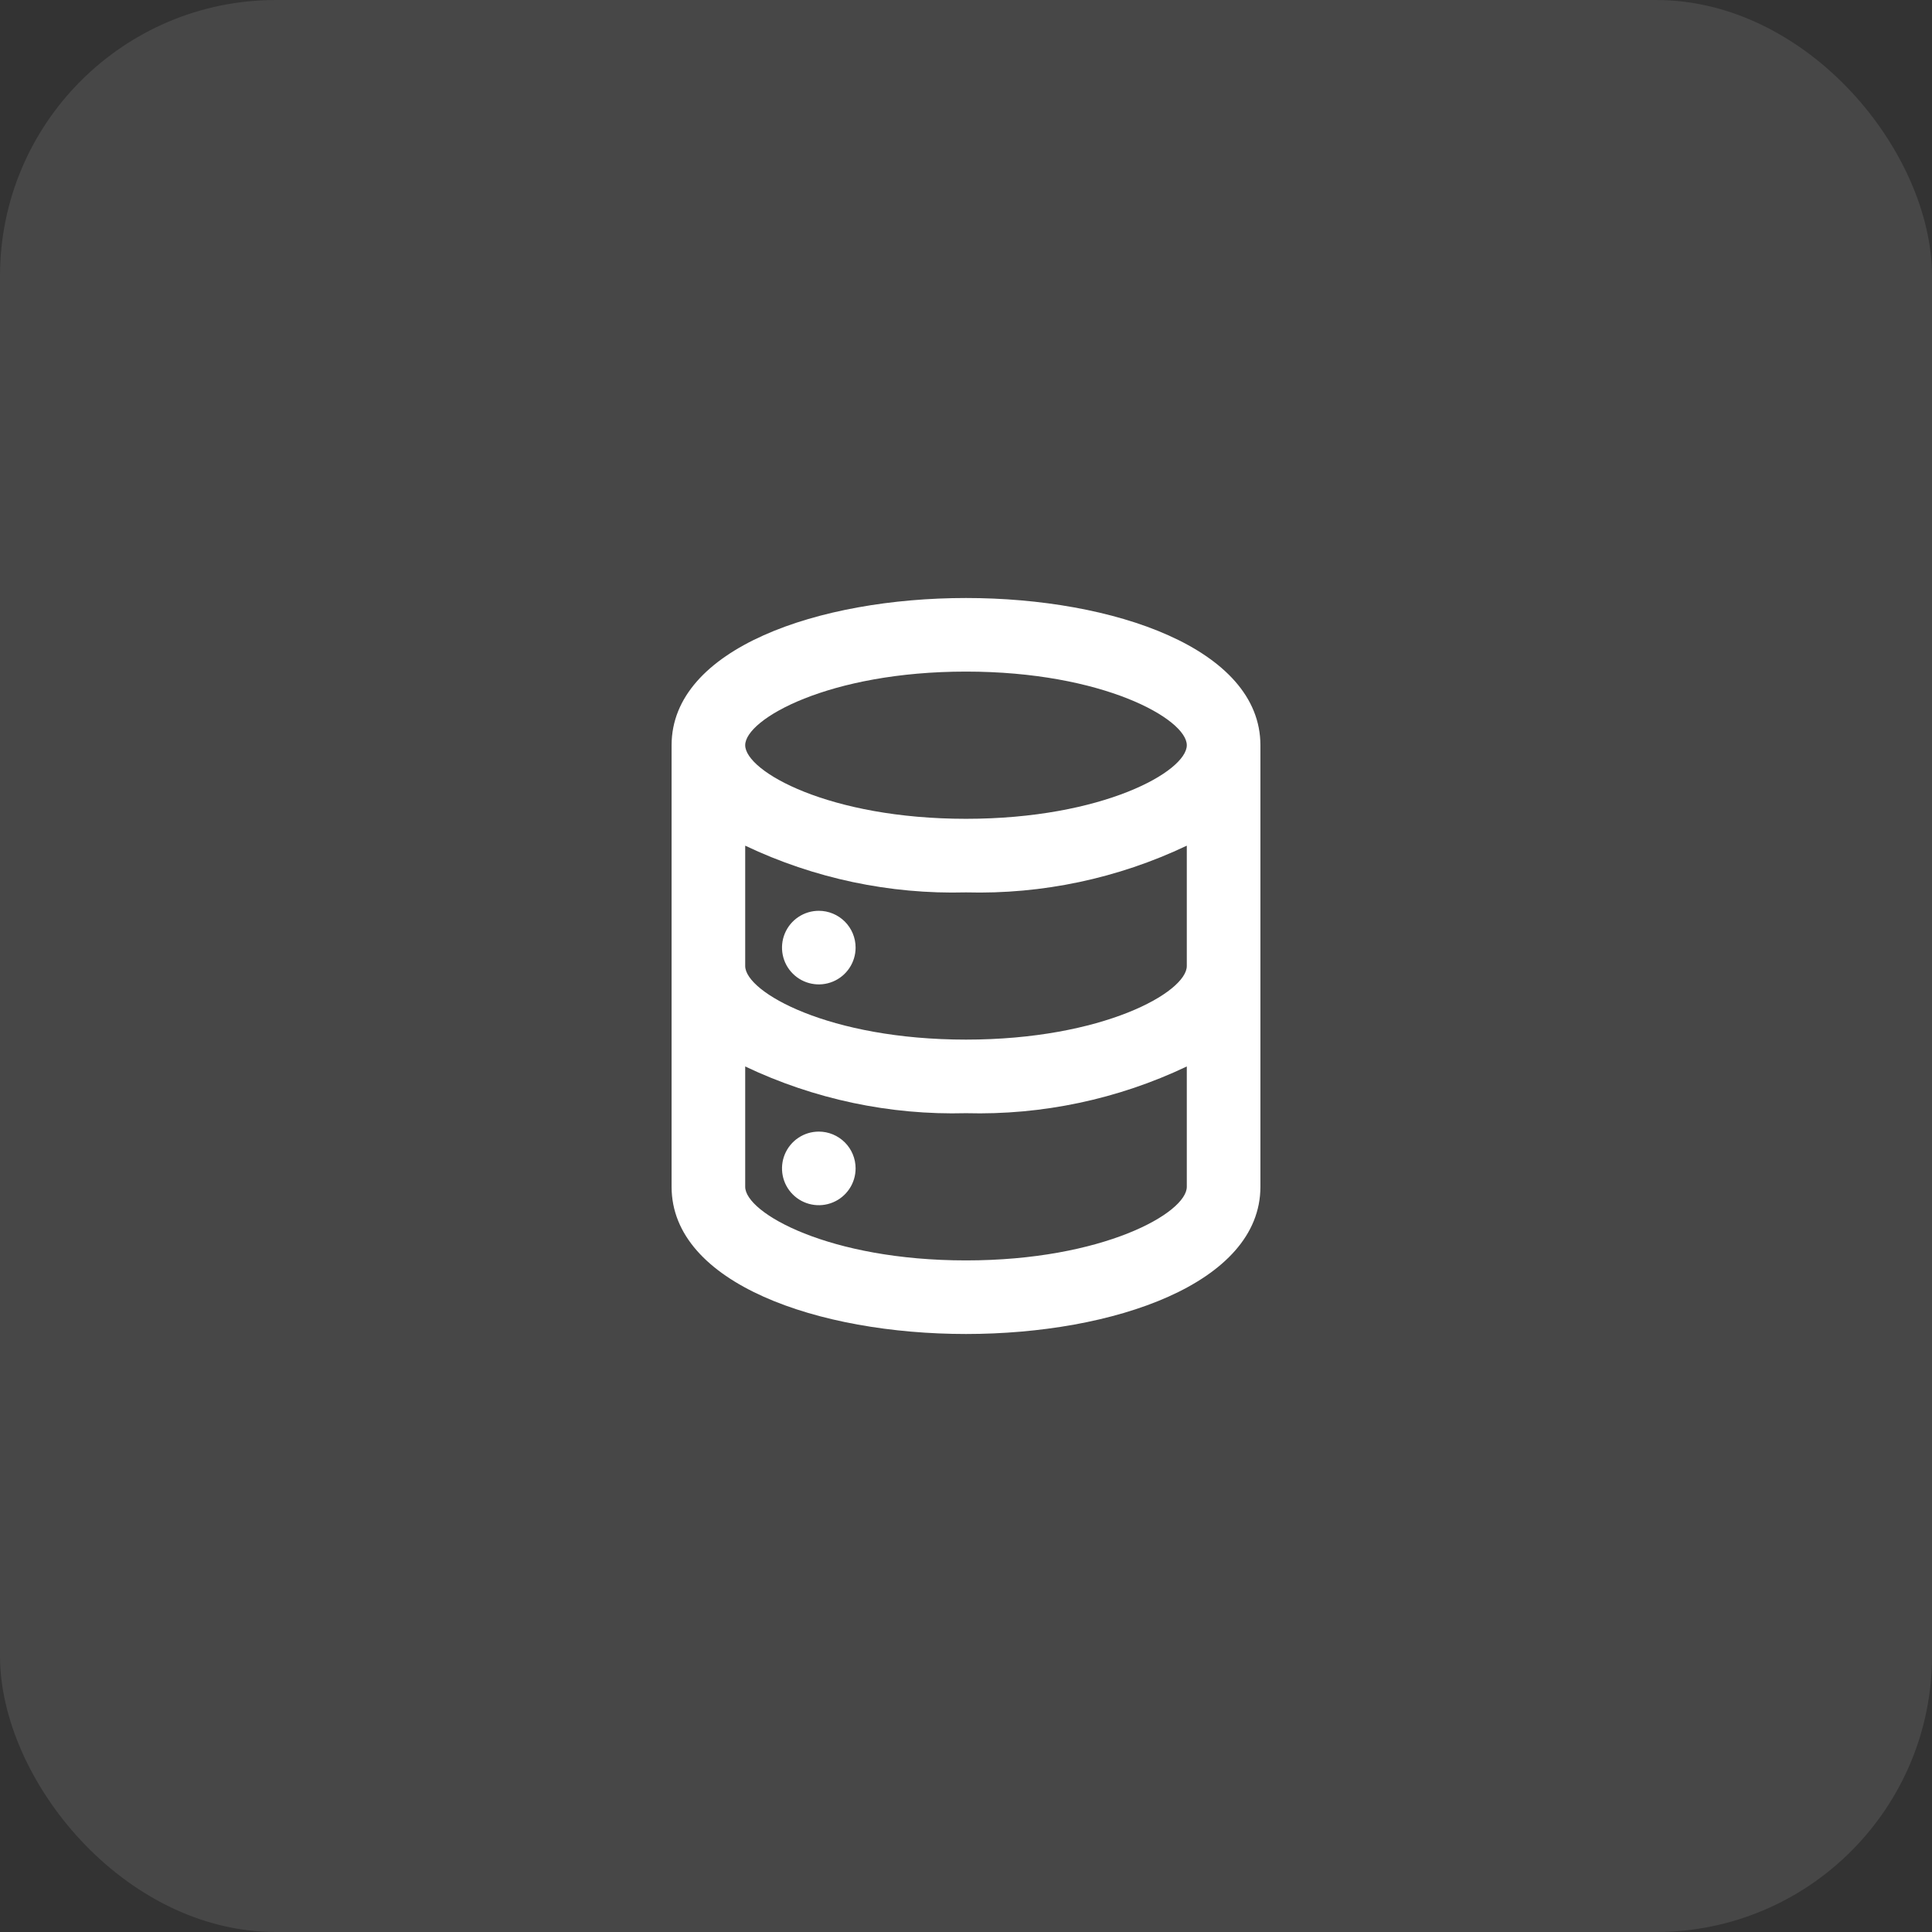 <svg width="70" height="70" viewBox="0 0 70 70" fill="none" xmlns="http://www.w3.org/2000/svg">
<rect x="0" y="0" width="70" height="70" fill="#333333" stroke="none"/>
<rect opacity="0.1" width="70" height="70" rx="10" fill="white"/>
<path d="M29.667 41C29.403 41 29.145 41.078 28.926 41.225C28.707 41.371 28.536 41.58 28.435 41.823C28.334 42.067 28.308 42.335 28.359 42.593C28.41 42.852 28.537 43.09 28.724 43.276C28.91 43.463 29.148 43.59 29.407 43.641C29.665 43.693 29.933 43.666 30.177 43.565C30.421 43.464 30.629 43.293 30.775 43.074C30.922 42.855 31 42.597 31 42.333C31 41.98 30.86 41.641 30.61 41.391C30.359 41.141 30.02 41 29.667 41ZM35 21.667C29.667 21.667 24.333 23.493 24.333 27V43C24.333 46.507 29.667 48.333 35 48.333C40.333 48.333 45.667 46.507 45.667 43V27C45.667 23.493 40.333 21.667 35 21.667ZM43 43C43 43.947 39.96 45.667 35 45.667C30.04 45.667 27 43.947 27 43V38.64C29.496 39.827 32.237 40.407 35 40.333C37.763 40.407 40.504 39.827 43 38.64V43ZM43 35C43 35.947 39.96 37.667 35 37.667C30.04 37.667 27 35.947 27 35V30.64C29.496 31.827 32.237 32.407 35 32.333C37.763 32.407 40.504 31.827 43 30.64V35ZM35 29.667C30.04 29.667 27 27.947 27 27C27 26.053 30.04 24.333 35 24.333C39.96 24.333 43 26.053 43 27C43 27.947 39.96 29.667 35 29.667ZM29.667 33C29.403 33 29.145 33.078 28.926 33.225C28.707 33.371 28.536 33.58 28.435 33.823C28.334 34.067 28.308 34.335 28.359 34.593C28.41 34.852 28.537 35.09 28.724 35.276C28.91 35.463 29.148 35.59 29.407 35.641C29.665 35.693 29.933 35.666 30.177 35.565C30.421 35.464 30.629 35.293 30.775 35.074C30.922 34.855 31 34.597 31 34.333C31 33.98 30.86 33.641 30.61 33.391C30.359 33.141 30.02 33 29.667 33Z" fill="white"/>
</svg>

